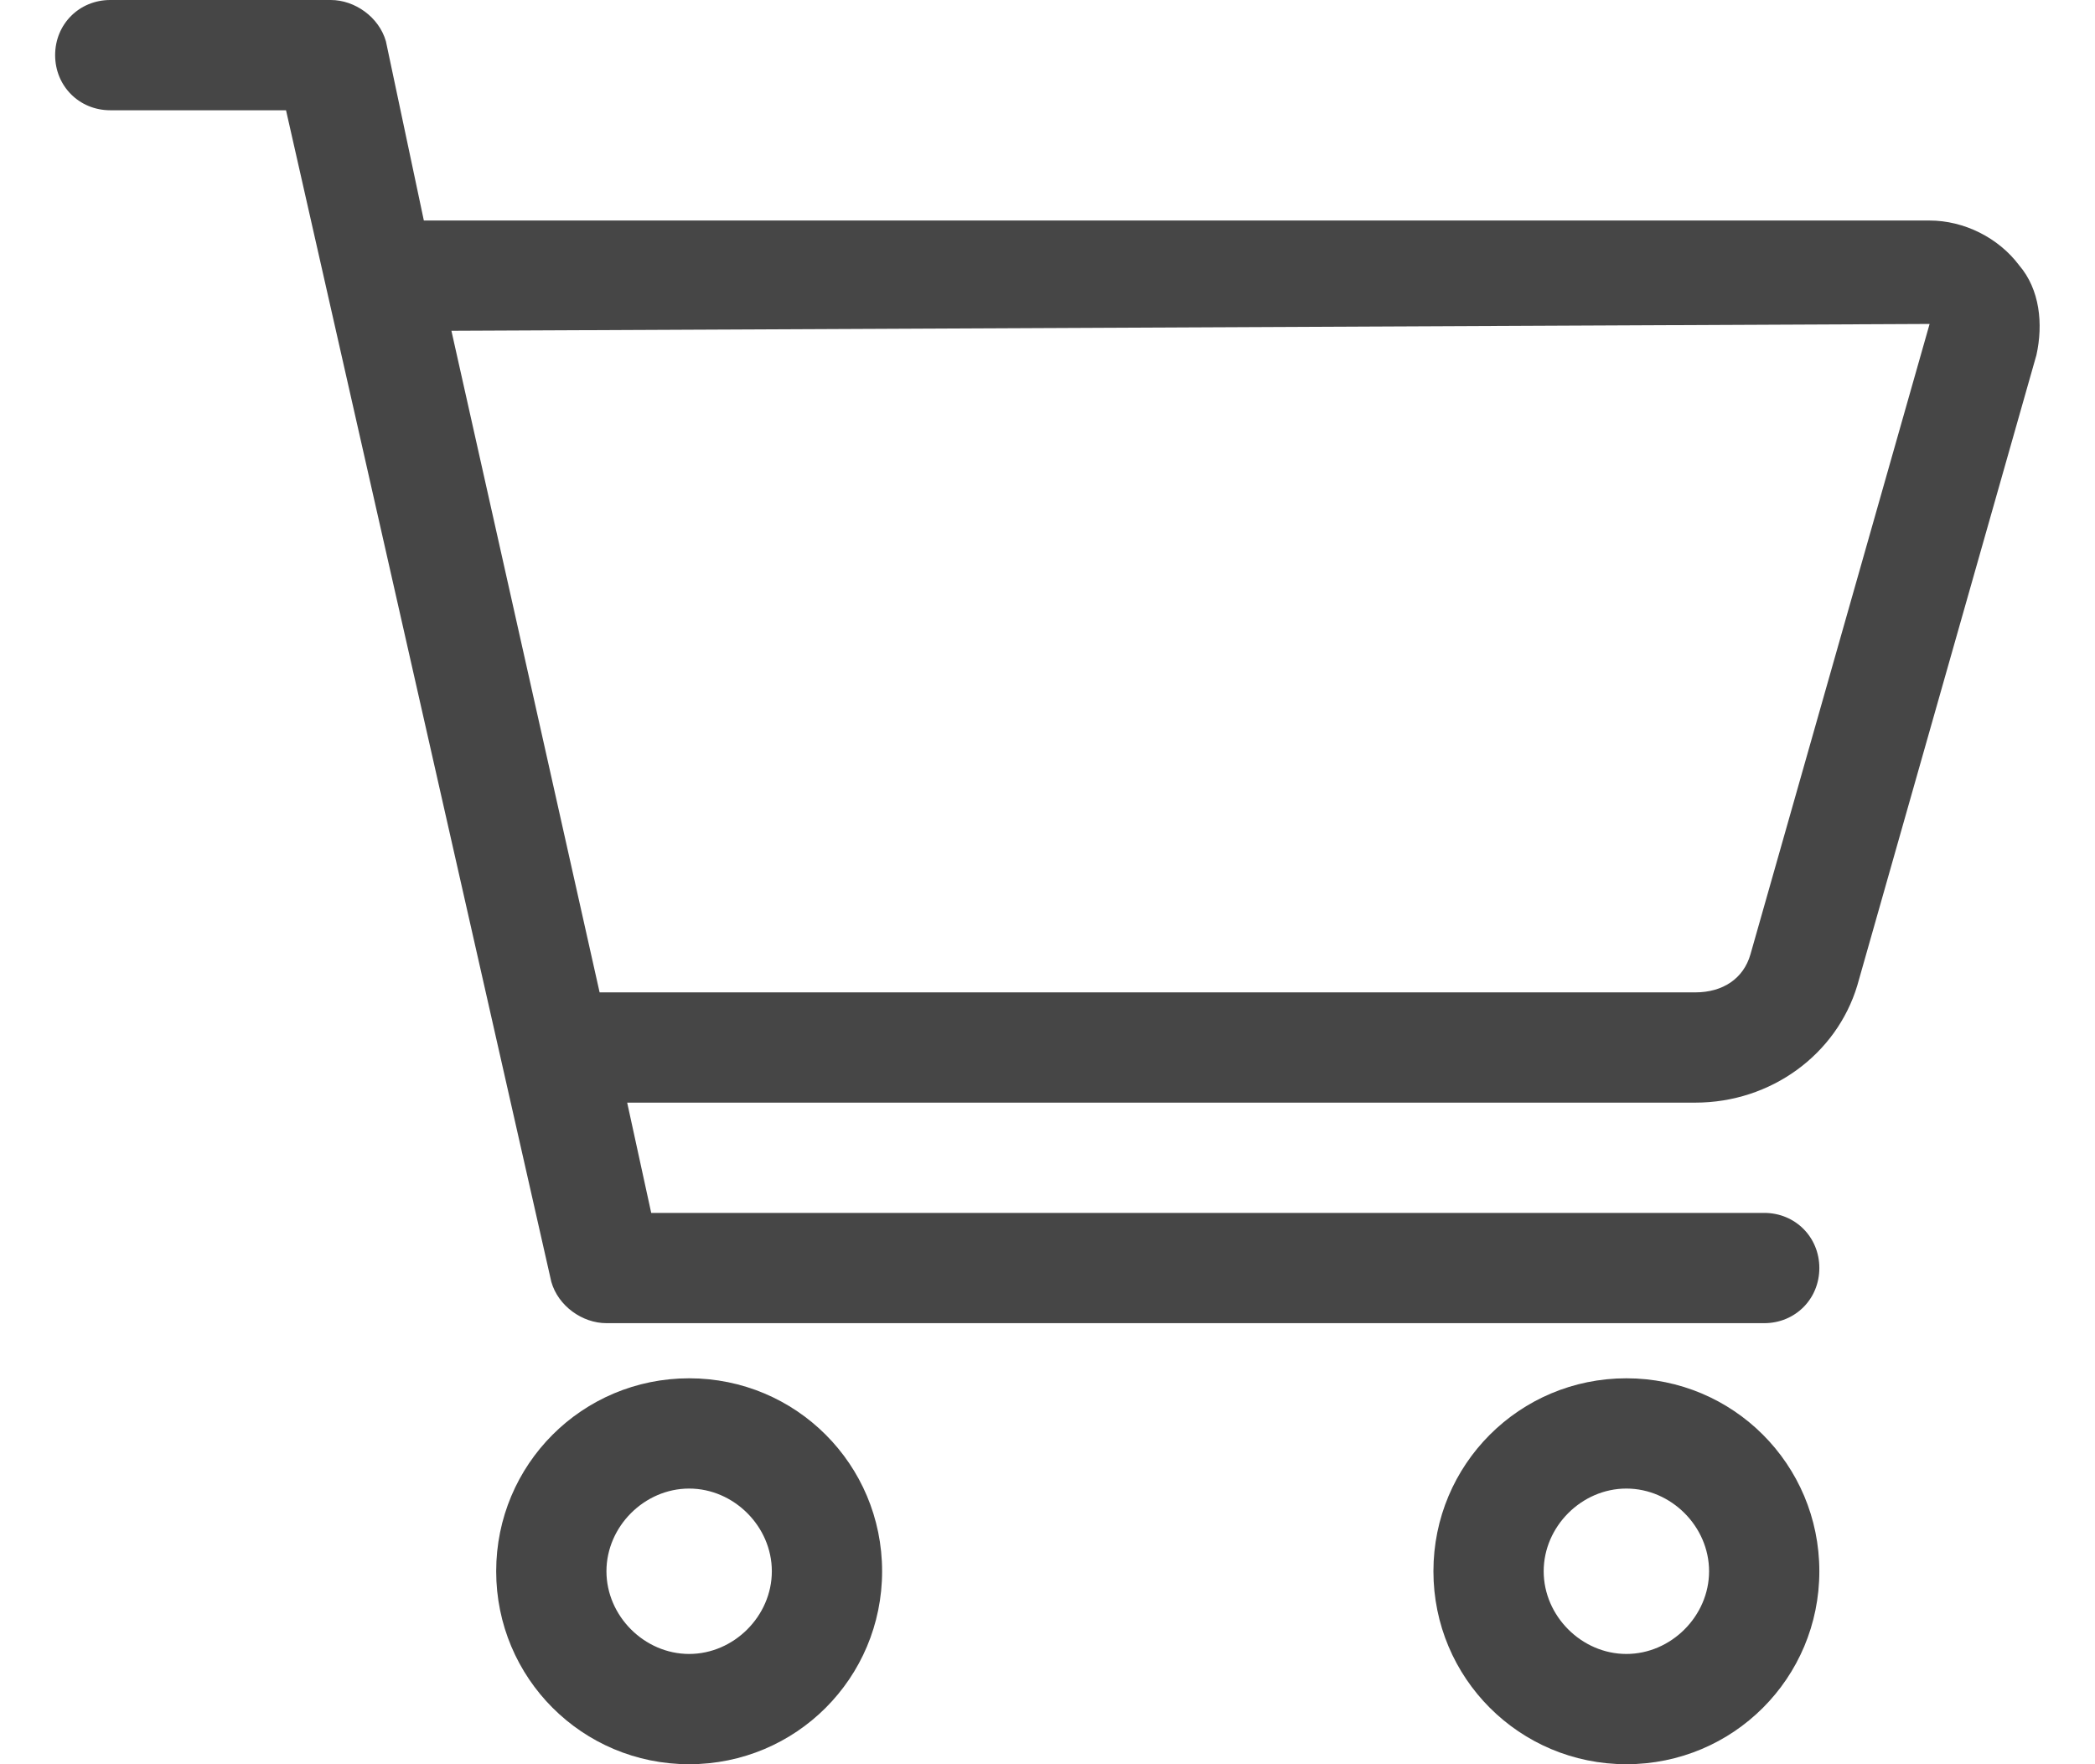 <svg width="19" height="16" viewBox="0 0 19 16" fill="none" xmlns="http://www.w3.org/2000/svg">
<path d="M6.25 12.5C7.219 12.5 8 13.281 8 14.25C8 15.219 7.219 16 6.25 16C5.281 16 4.5 15.219 4.5 14.25C4.5 13.281 5.281 12.5 6.25 12.5ZM6.25 15C6.656 15 7 14.656 7 14.25C7 13.844 6.656 13.5 6.25 13.5C5.844 13.5 5.5 13.844 5.5 14.25C5.5 14.656 5.844 15 6.25 15ZM18.312 2.406C18.5 2.625 18.531 2.938 18.469 3.219L16.844 8.938C16.656 9.562 16.062 10 15.375 10H5.688L5.906 11H16C16.281 11 16.5 11.219 16.5 11.5C16.5 11.781 16.281 12 16 12H5.5C5.281 12 5.062 11.844 5 11.625L2.594 1H1C0.719 1 0.5 0.781 0.5 0.5C0.5 0.219 0.719 0 1 0H3C3.219 0 3.438 0.156 3.5 0.375L3.844 2H17.5C17.812 2 18.125 2.156 18.312 2.406ZM15.875 8.656L17.5 2.938L4.094 3L5.438 9H5.5H15.375C15.625 9 15.812 8.875 15.875 8.656ZM14.75 12.5C15.719 12.5 16.5 13.281 16.5 14.25C16.5 15.219 15.719 16 14.75 16C13.781 16 13 15.219 13 14.25C13 13.281 13.781 12.5 14.75 12.5ZM14.75 15C15.156 15 15.5 14.656 15.5 14.25C15.5 13.844 15.156 13.5 14.75 13.5C14.344 13.5 14 13.844 14 14.25C14 14.656 14.344 15 14.75 15Z" fill="#464646"/>
</svg>
